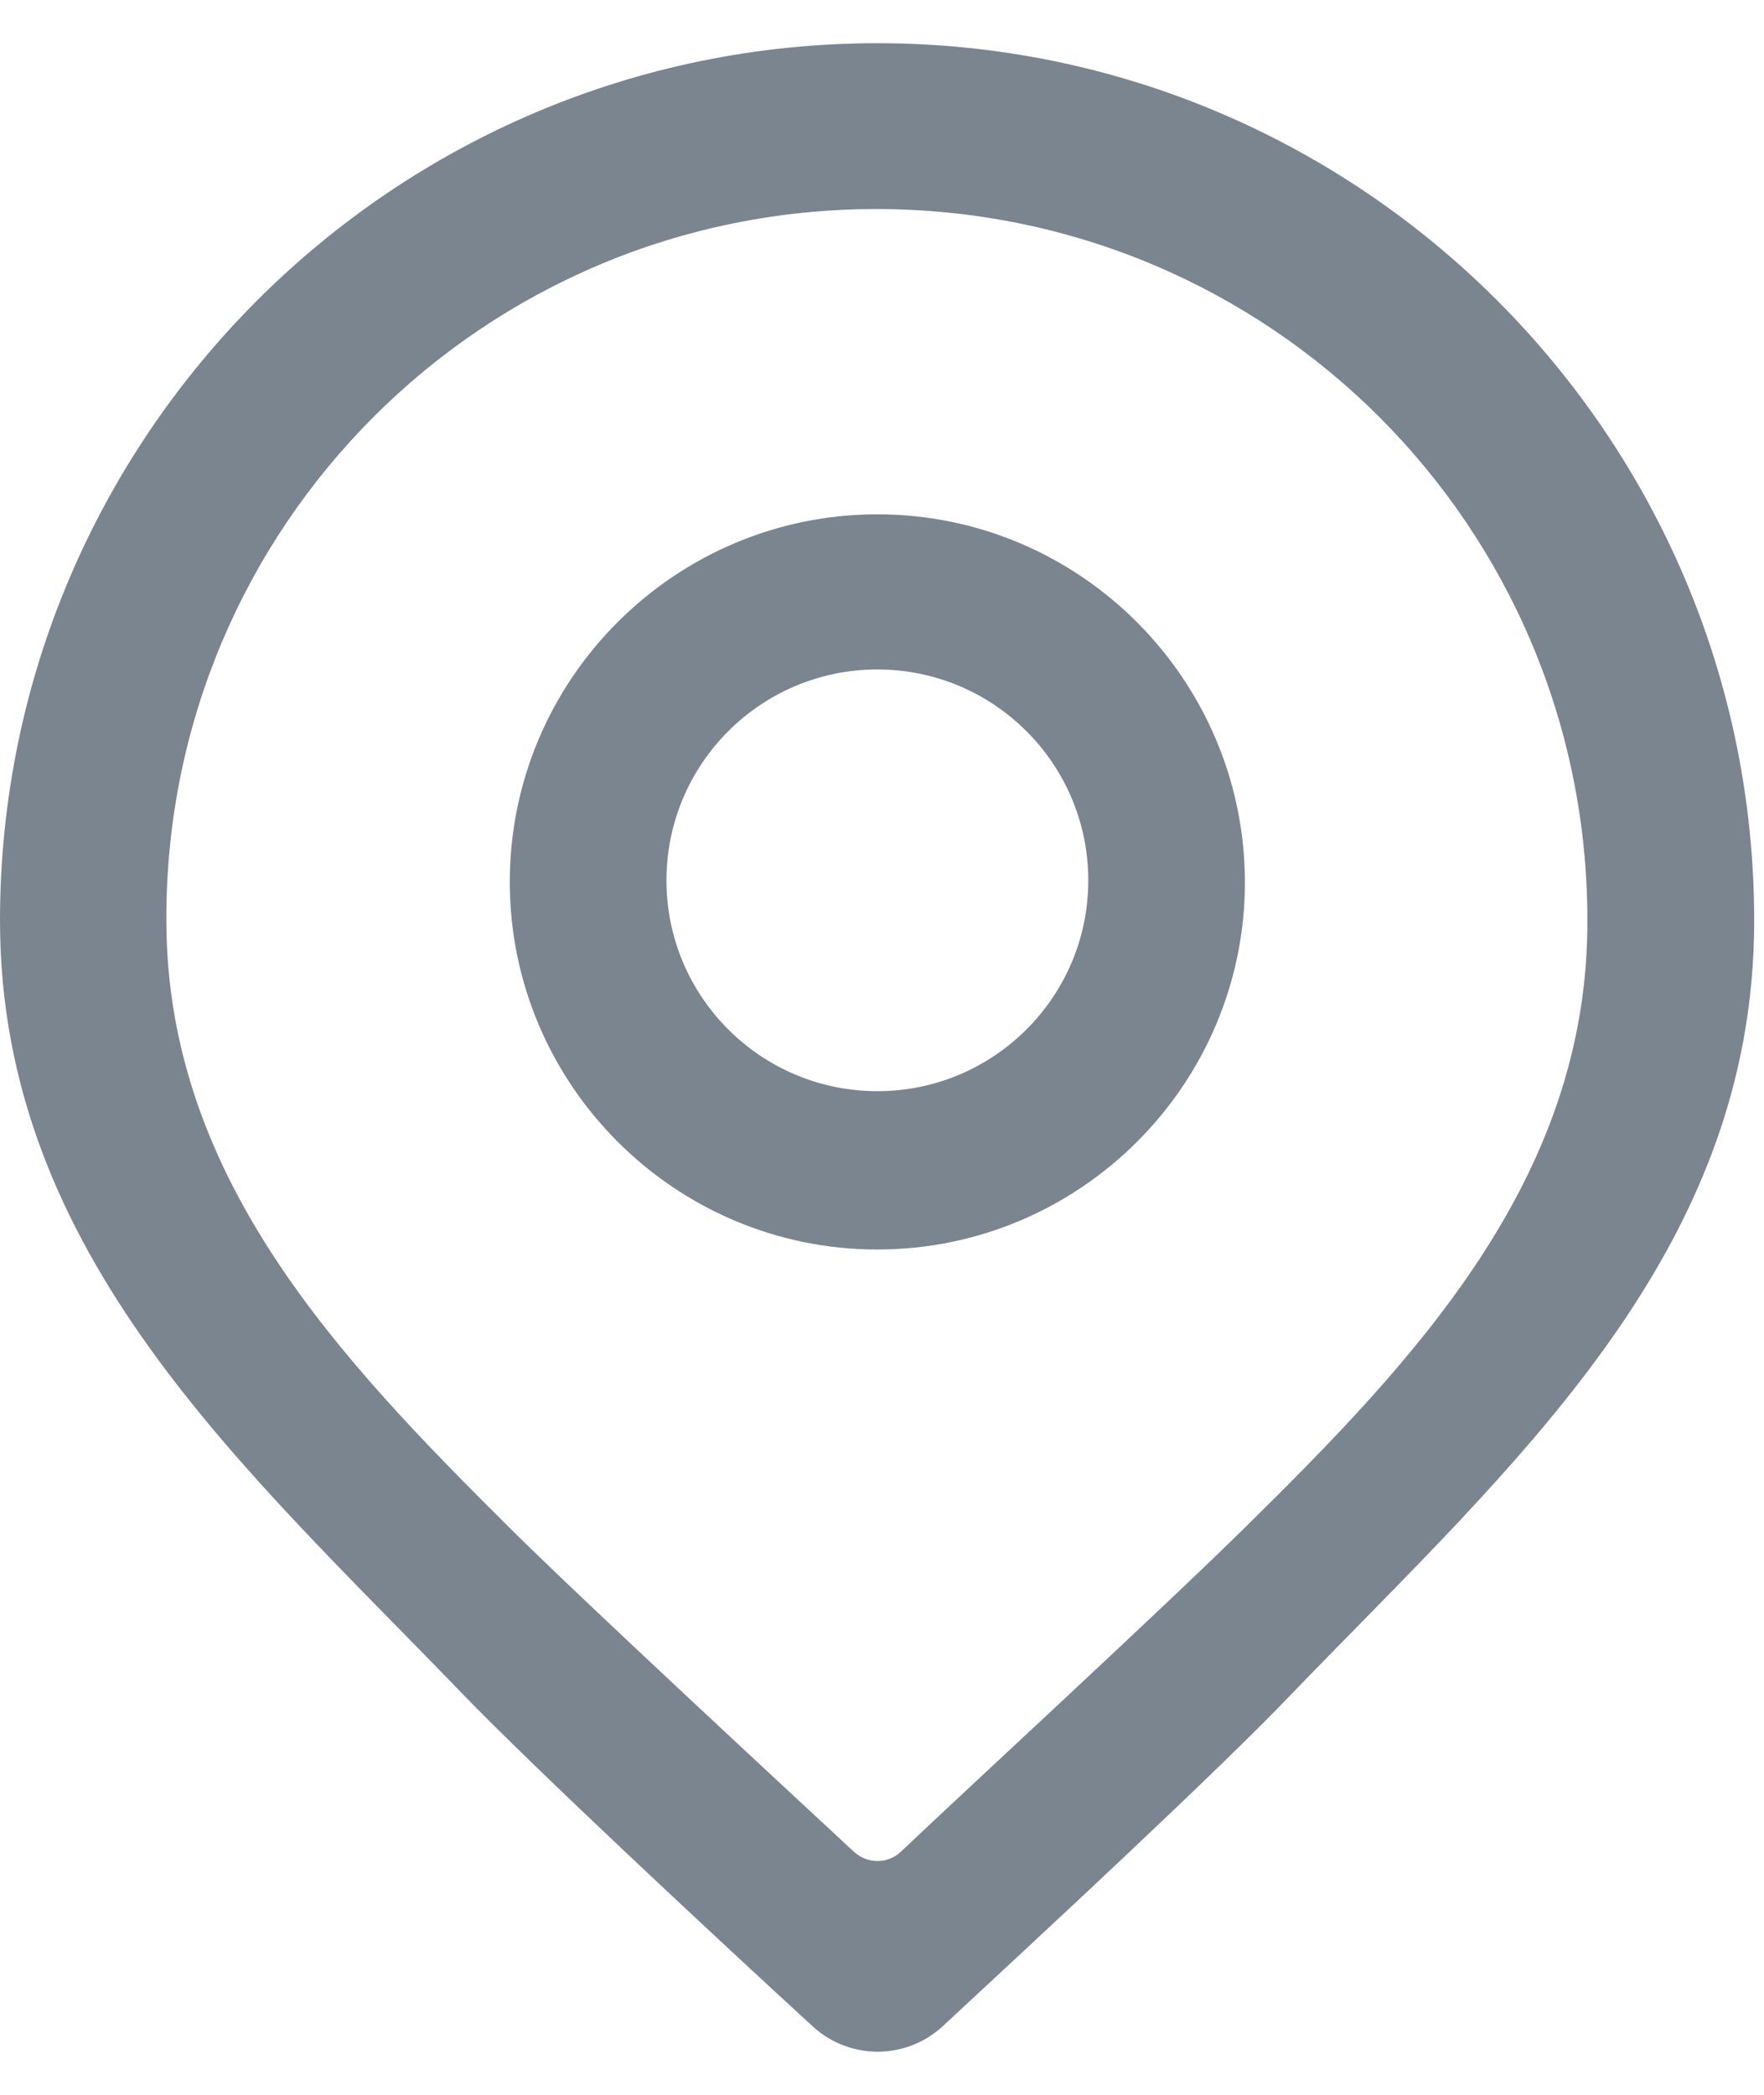 <svg width="16" height="19" viewBox="0 0 16 19" fill="none" xmlns="http://www.w3.org/2000/svg">
<path d="M7.958 0.392C3.568 0.392 0 3.959 0 8.35C0 11.382 2.22 13.314 4.186 15.354C4.858 16.05 6.493 17.573 7.379 18.386C7.71 18.683 8.211 18.683 8.542 18.386C9.418 17.573 11.054 16.059 11.725 15.354C13.736 13.271 15.911 11.372 15.911 8.35C15.911 3.959 12.344 0.392 7.958 0.392ZM11.297 13.85C10.538 14.599 8.766 16.23 8.167 16.799C8.051 16.906 7.87 16.906 7.749 16.799C7.131 16.225 5.281 14.512 4.629 13.864C3.081 12.326 1.509 10.681 1.509 8.345C1.499 4.777 4.381 1.896 7.948 1.896C11.516 1.896 14.398 4.777 14.398 8.345C14.407 10.676 12.85 12.321 11.297 13.85Z" fill="#7B858F"/>
<path d="M7.958 4.665C6.123 4.665 4.624 6.159 4.624 7.999C4.624 9.834 6.118 11.333 7.958 11.333C9.793 11.333 11.292 9.839 11.292 7.999C11.287 6.159 9.793 4.665 7.958 4.665ZM7.958 9.897C6.902 9.897 6.045 9.041 6.045 7.985C6.045 6.928 6.902 6.072 7.958 6.072C9.014 6.072 9.871 6.928 9.871 7.985C9.871 9.041 9.014 9.897 7.958 9.897Z" fill="#7B858F"/>
</svg>
